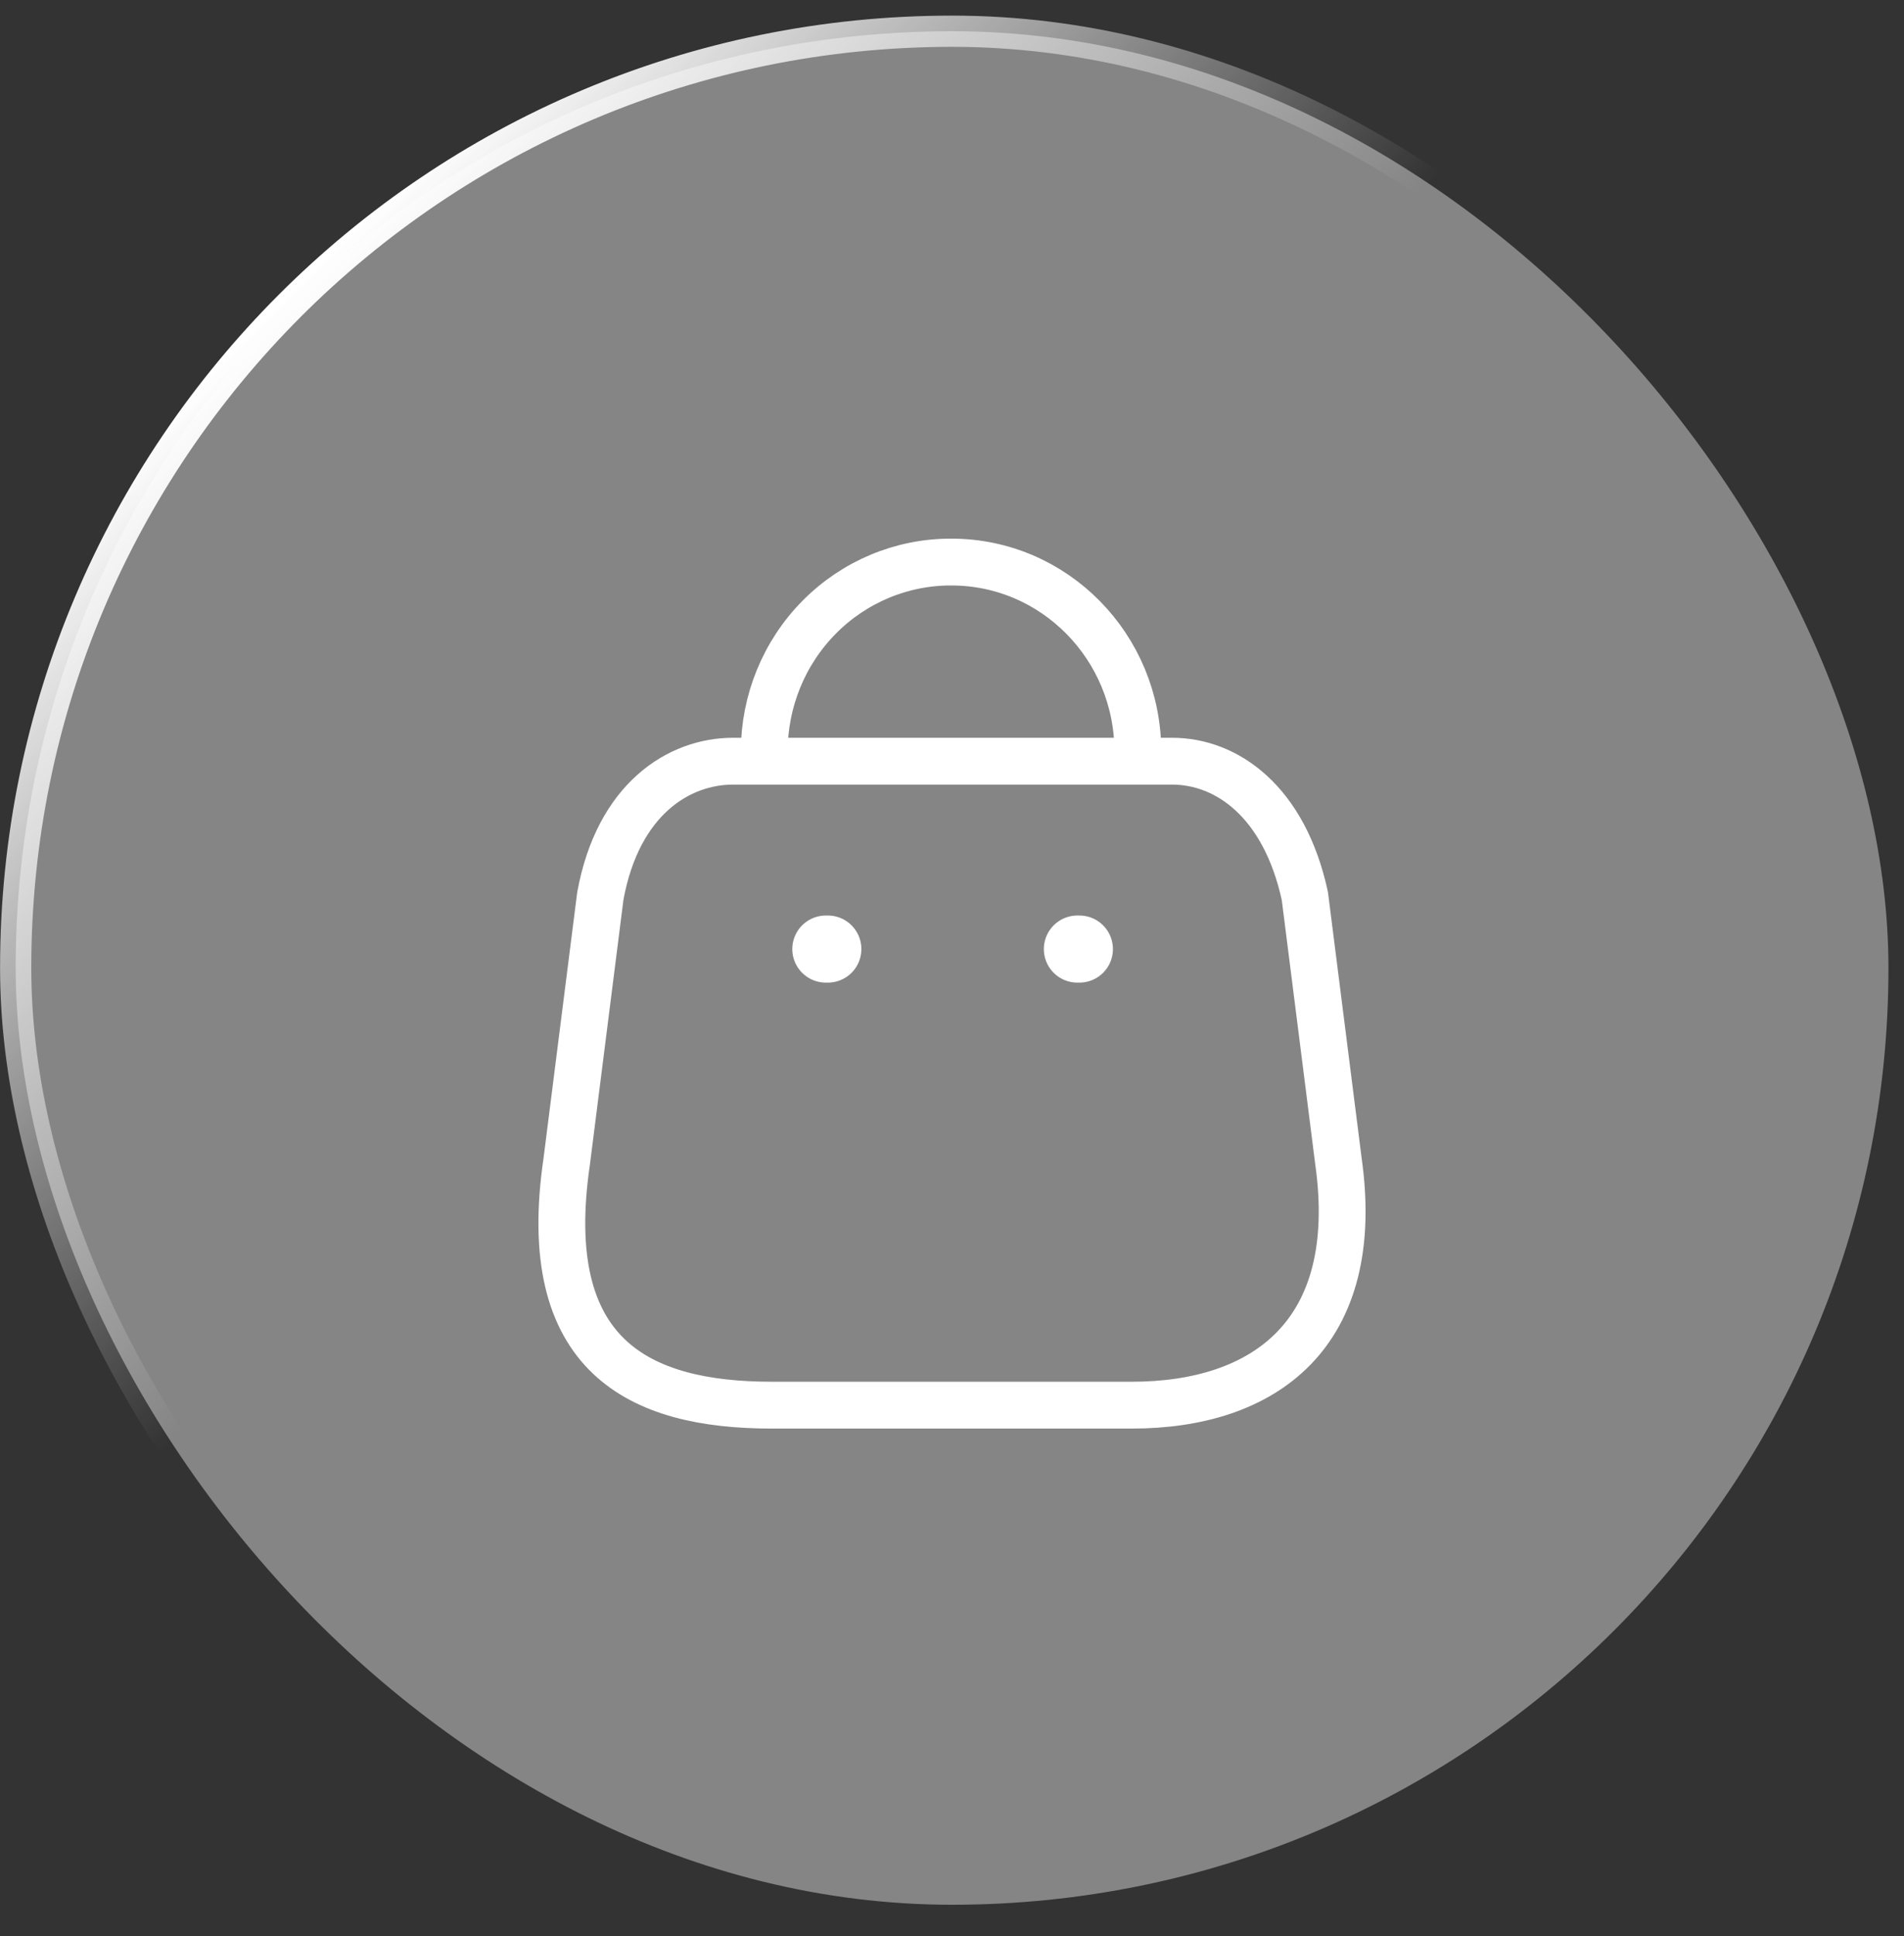 <?xml version="1.0" encoding="UTF-8"?> <svg xmlns="http://www.w3.org/2000/svg" width="61" height="62" viewBox="0 0 61 62" fill="none"><rect x="0" y="0" width="61" height="62" fill="#333333" stroke="none"/><rect x="0.502" y="1" width="60" height="60" rx="30" fill="white" fill-opacity="0.4"></rect><rect x="0.502" y="1" width="60" height="60" rx="30" stroke="url(#paint0_linear_182_69)"></rect><path fill-rule="evenodd" clip-rule="evenodd" d="M36.263 45H24.724C20.486 45 17.234 43.444 18.158 37.183L19.233 28.697C19.803 25.573 21.764 24.377 23.484 24.377H37.554C39.3 24.377 41.147 25.663 41.805 28.697L42.88 37.183C43.664 42.737 40.502 45 36.263 45Z" stroke="white" stroke-width="1.5" stroke-linecap="round" stroke-linejoin="round"></path><path d="M36.454 24.069C36.454 20.717 33.78 18 30.482 18V18C28.894 17.993 27.368 18.63 26.243 19.768C25.117 20.907 24.485 22.455 24.485 24.069V24.069" stroke="white" stroke-width="1.5" stroke-linecap="round" stroke-linejoin="round"></path><path d="M34.581 30.394H34.517" stroke="white" stroke-width="2.149" stroke-linecap="round" stroke-linejoin="round"></path><path d="M26.522 30.394H26.458" stroke="white" stroke-width="2.149" stroke-linecap="round" stroke-linejoin="round"></path><defs><linearGradient id="paint0_linear_182_69" x1="1" y1="1" x2="61" y2="61" gradientUnits="userSpaceOnUse"><stop offset="0.139" stop-color="white"></stop><stop offset="0.414" stop-color="white" stop-opacity="0"></stop></linearGradient></defs></svg> 